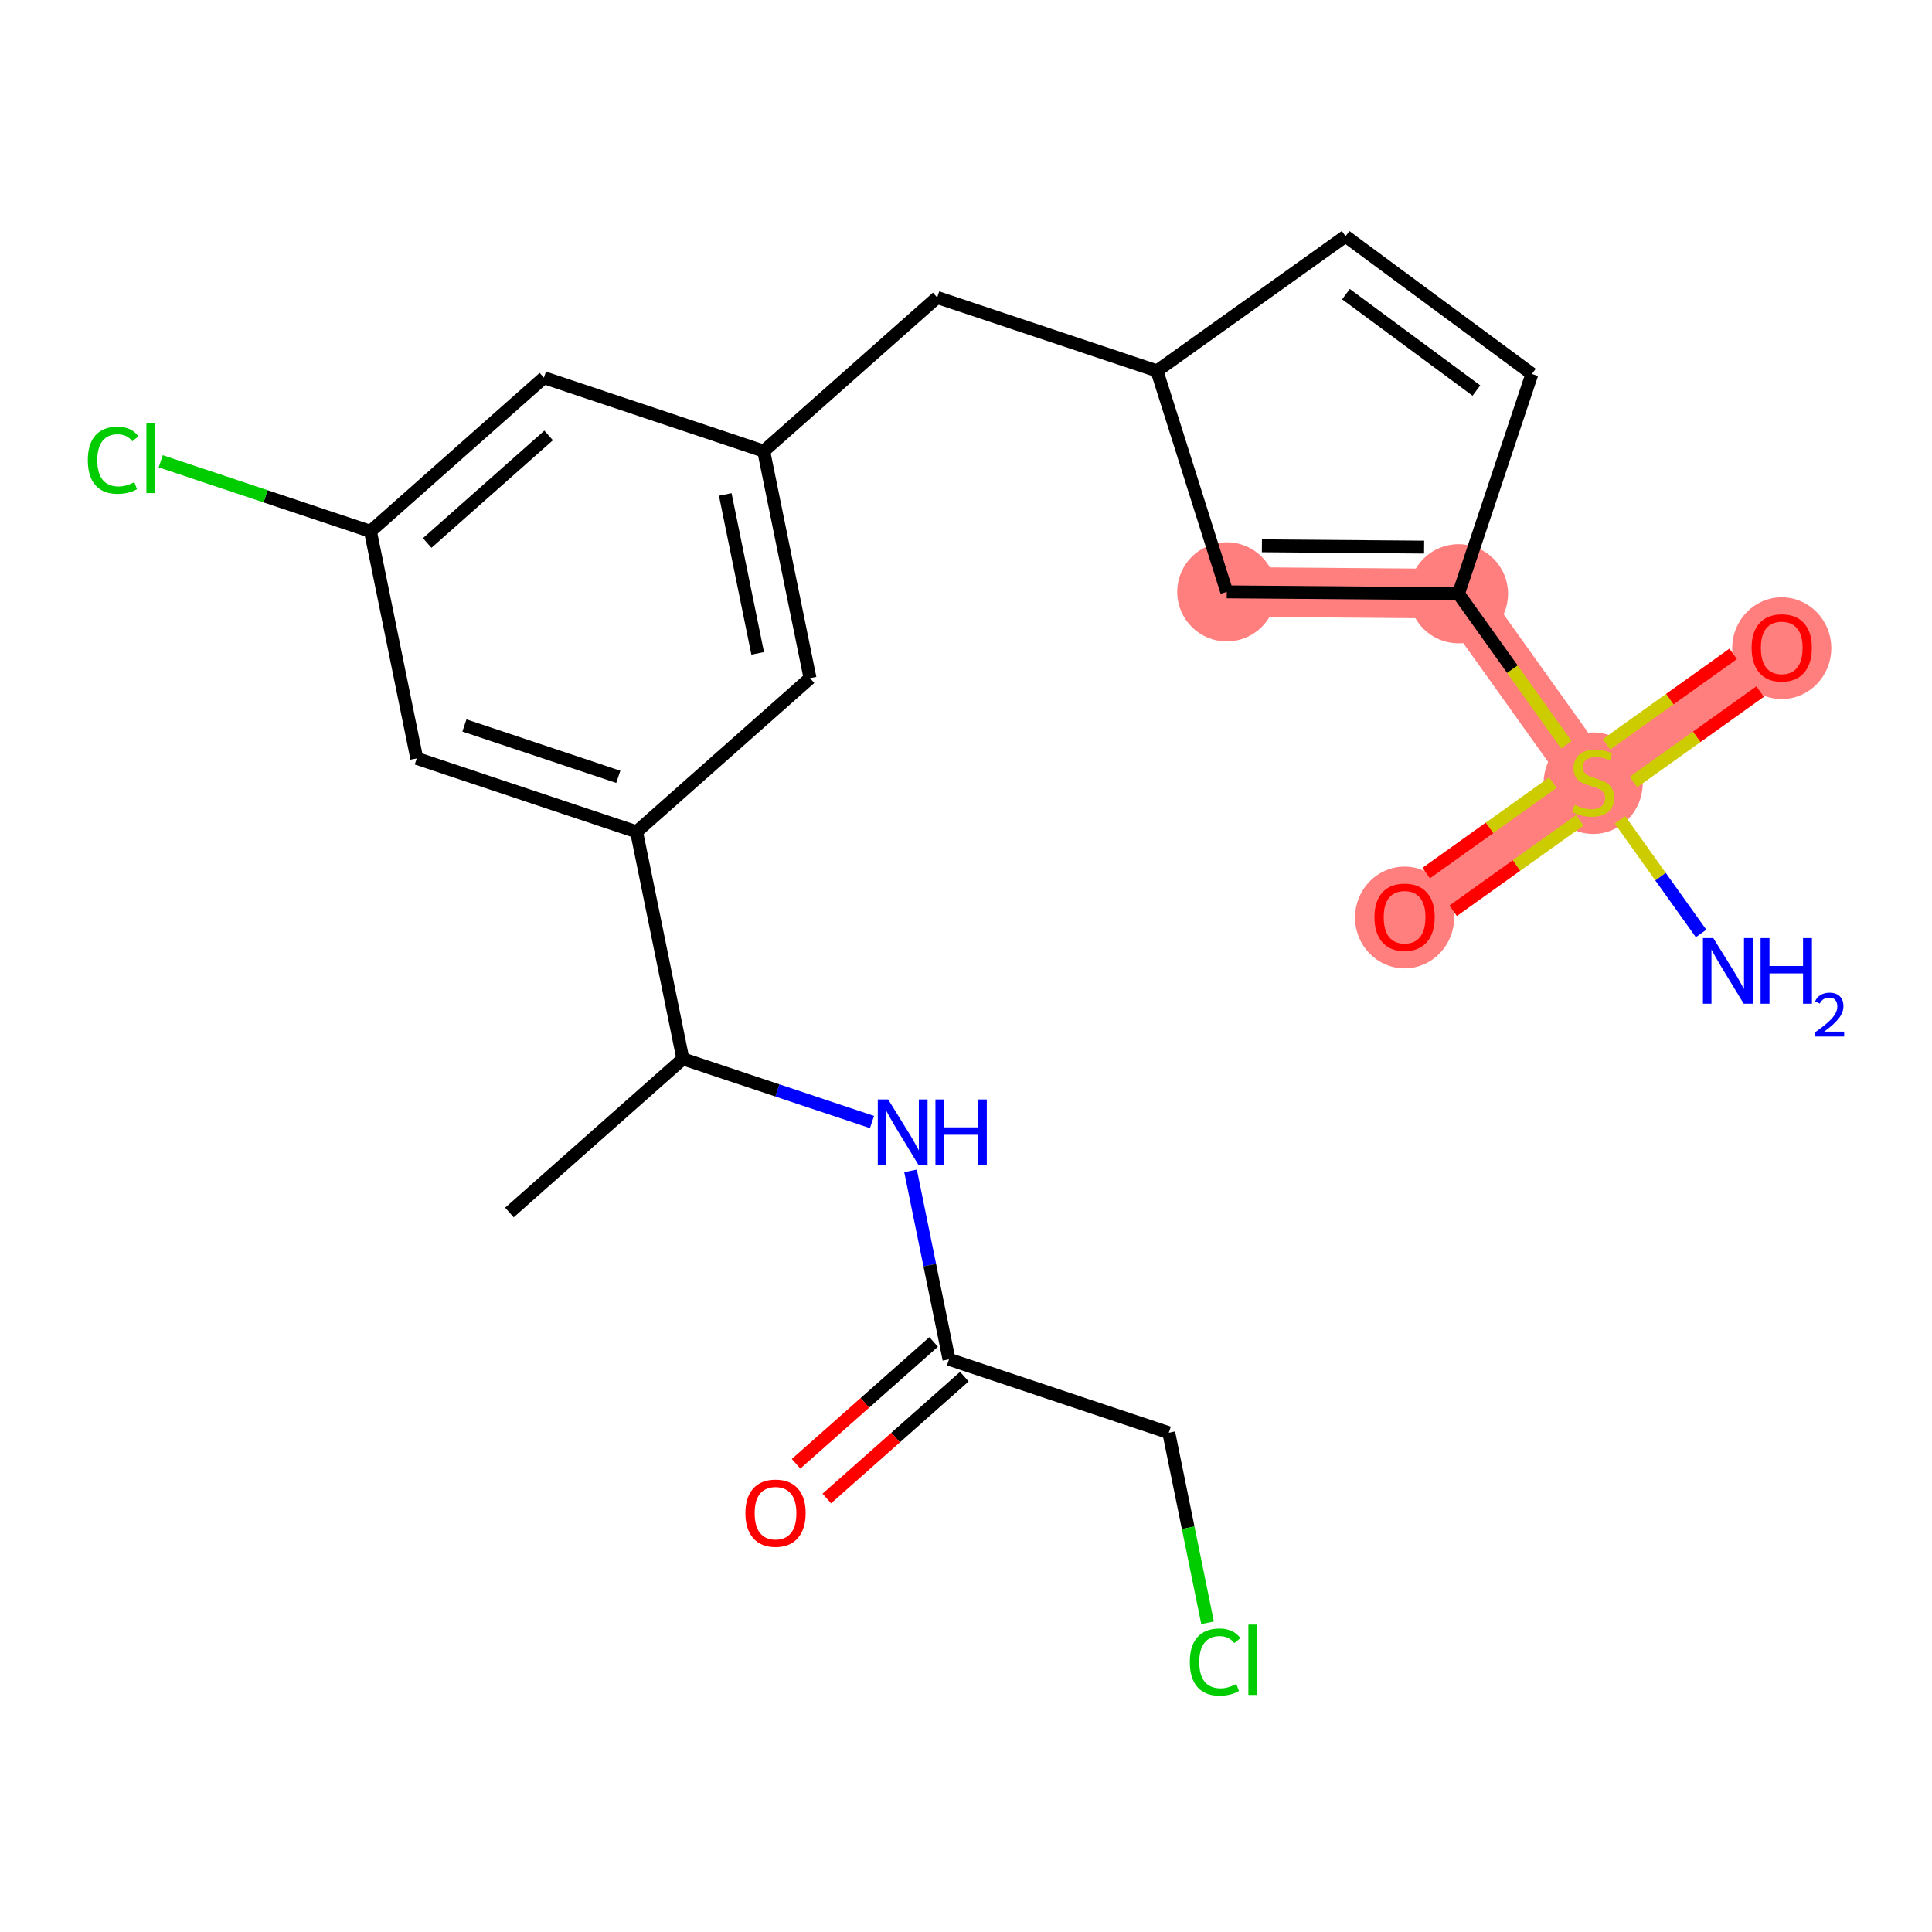 <?xml version='1.0' encoding='iso-8859-1'?>
<svg version='1.1' baseProfile='full'
              xmlns='http://www.w3.org/2000/svg'
                      xmlns:rdkit='http://www.rdkit.org/xml'
                      xmlns:xlink='http://www.w3.org/1999/xlink'
                  xml:space='preserve'
width='300px' height='300px' viewBox='0 0 300 300'>
<!-- END OF HEADER -->
<rect style='opacity:1.0;fill:#FFFFFF;stroke:none' width='300' height='300' x='0' y='0'> </rect>
<rect style='opacity:1.0;fill:#FFFFFF;stroke:none' width='300' height='300' x='0' y='0'> </rect>
<path d='M 226.474,92.197 L 247.385,121.479' style='fill:none;fill-rule:evenodd;stroke:#FF7F7F;stroke-width:7.7px;stroke-linecap:butt;stroke-linejoin:miter;stroke-opacity:1' />
<path d='M 226.474,92.197 L 190.493,91.902' style='fill:none;fill-rule:evenodd;stroke:#FF7F7F;stroke-width:7.7px;stroke-linecap:butt;stroke-linejoin:miter;stroke-opacity:1' />
<path d='M 247.385,121.479 L 218.103,142.39' style='fill:none;fill-rule:evenodd;stroke:#FF7F7F;stroke-width:7.7px;stroke-linecap:butt;stroke-linejoin:miter;stroke-opacity:1' />
<path d='M 247.385,121.479 L 276.668,100.568' style='fill:none;fill-rule:evenodd;stroke:#FF7F7F;stroke-width:7.7px;stroke-linecap:butt;stroke-linejoin:miter;stroke-opacity:1' />
<ellipse cx='226.474' cy='92.197' rx='7.196' ry='7.196'  style='fill:#FF7F7F;fill-rule:evenodd;stroke:#FF7F7F;stroke-width:1.0px;stroke-linecap:butt;stroke-linejoin:miter;stroke-opacity:1' />
<ellipse cx='247.385' cy='121.616' rx='7.196' ry='7.379'  style='fill:#FF7F7F;fill-rule:evenodd;stroke:#FF7F7F;stroke-width:1.0px;stroke-linecap:butt;stroke-linejoin:miter;stroke-opacity:1' />
<ellipse cx='218.103' cy='142.469' rx='7.196' ry='7.399'  style='fill:#FF7F7F;fill-rule:evenodd;stroke:#FF7F7F;stroke-width:1.0px;stroke-linecap:butt;stroke-linejoin:miter;stroke-opacity:1' />
<ellipse cx='276.668' cy='100.648' rx='7.196' ry='7.399'  style='fill:#FF7F7F;fill-rule:evenodd;stroke:#FF7F7F;stroke-width:1.0px;stroke-linecap:butt;stroke-linejoin:miter;stroke-opacity:1' />
<ellipse cx='190.493' cy='91.902' rx='7.196' ry='7.196'  style='fill:#FF7F7F;fill-rule:evenodd;stroke:#FF7F7F;stroke-width:1.0px;stroke-linecap:butt;stroke-linejoin:miter;stroke-opacity:1' />
<path class='bond-0 atom-0 atom-1' d='M 79.102,188.275 L 106.038,164.418' style='fill:none;fill-rule:evenodd;stroke:#000000;stroke-width:2.0px;stroke-linecap:butt;stroke-linejoin:miter;stroke-opacity:1' />
<path class='bond-1 atom-1 atom-2' d='M 106.038,164.418 L 120.721,169.322' style='fill:none;fill-rule:evenodd;stroke:#000000;stroke-width:2.0px;stroke-linecap:butt;stroke-linejoin:miter;stroke-opacity:1' />
<path class='bond-1 atom-1 atom-2' d='M 120.721,169.322 L 135.403,174.226' style='fill:none;fill-rule:evenodd;stroke:#0000FF;stroke-width:2.0px;stroke-linecap:butt;stroke-linejoin:miter;stroke-opacity:1' />
<path class='bond-6 atom-1 atom-7' d='M 106.038,164.418 L 98.845,129.162' style='fill:none;fill-rule:evenodd;stroke:#000000;stroke-width:2.0px;stroke-linecap:butt;stroke-linejoin:miter;stroke-opacity:1' />
<path class='bond-2 atom-2 atom-3' d='M 141.39,181.812 L 144.375,196.442' style='fill:none;fill-rule:evenodd;stroke:#0000FF;stroke-width:2.0px;stroke-linecap:butt;stroke-linejoin:miter;stroke-opacity:1' />
<path class='bond-2 atom-2 atom-3' d='M 144.375,196.442 L 147.36,211.073' style='fill:none;fill-rule:evenodd;stroke:#000000;stroke-width:2.0px;stroke-linecap:butt;stroke-linejoin:miter;stroke-opacity:1' />
<path class='bond-3 atom-3 atom-4' d='M 144.974,208.38 L 134.294,217.838' style='fill:none;fill-rule:evenodd;stroke:#000000;stroke-width:2.0px;stroke-linecap:butt;stroke-linejoin:miter;stroke-opacity:1' />
<path class='bond-3 atom-3 atom-4' d='M 134.294,217.838 L 123.615,227.297' style='fill:none;fill-rule:evenodd;stroke:#FF0000;stroke-width:2.0px;stroke-linecap:butt;stroke-linejoin:miter;stroke-opacity:1' />
<path class='bond-3 atom-3 atom-4' d='M 149.745,213.767 L 139.066,223.226' style='fill:none;fill-rule:evenodd;stroke:#000000;stroke-width:2.0px;stroke-linecap:butt;stroke-linejoin:miter;stroke-opacity:1' />
<path class='bond-3 atom-3 atom-4' d='M 139.066,223.226 L 128.386,232.684' style='fill:none;fill-rule:evenodd;stroke:#FF0000;stroke-width:2.0px;stroke-linecap:butt;stroke-linejoin:miter;stroke-opacity:1' />
<path class='bond-4 atom-3 atom-5' d='M 147.36,211.073 L 181.489,222.472' style='fill:none;fill-rule:evenodd;stroke:#000000;stroke-width:2.0px;stroke-linecap:butt;stroke-linejoin:miter;stroke-opacity:1' />
<path class='bond-5 atom-5 atom-6' d='M 181.489,222.472 L 184.499,237.229' style='fill:none;fill-rule:evenodd;stroke:#000000;stroke-width:2.0px;stroke-linecap:butt;stroke-linejoin:miter;stroke-opacity:1' />
<path class='bond-5 atom-5 atom-6' d='M 184.499,237.229 L 187.51,251.986' style='fill:none;fill-rule:evenodd;stroke:#00CC00;stroke-width:2.0px;stroke-linecap:butt;stroke-linejoin:miter;stroke-opacity:1' />
<path class='bond-7 atom-7 atom-8' d='M 98.845,129.162 L 64.716,117.763' style='fill:none;fill-rule:evenodd;stroke:#000000;stroke-width:2.0px;stroke-linecap:butt;stroke-linejoin:miter;stroke-opacity:1' />
<path class='bond-7 atom-7 atom-8' d='M 96.006,120.626 L 72.116,112.647' style='fill:none;fill-rule:evenodd;stroke:#000000;stroke-width:2.0px;stroke-linecap:butt;stroke-linejoin:miter;stroke-opacity:1' />
<path class='bond-23 atom-23 atom-7' d='M 125.782,105.305 L 98.845,129.162' style='fill:none;fill-rule:evenodd;stroke:#000000;stroke-width:2.0px;stroke-linecap:butt;stroke-linejoin:miter;stroke-opacity:1' />
<path class='bond-8 atom-8 atom-9' d='M 64.716,117.763 L 57.524,82.506' style='fill:none;fill-rule:evenodd;stroke:#000000;stroke-width:2.0px;stroke-linecap:butt;stroke-linejoin:miter;stroke-opacity:1' />
<path class='bond-9 atom-9 atom-10' d='M 57.524,82.506 L 41.24,77.068' style='fill:none;fill-rule:evenodd;stroke:#000000;stroke-width:2.0px;stroke-linecap:butt;stroke-linejoin:miter;stroke-opacity:1' />
<path class='bond-9 atom-9 atom-10' d='M 41.24,77.068 L 24.956,71.629' style='fill:none;fill-rule:evenodd;stroke:#00CC00;stroke-width:2.0px;stroke-linecap:butt;stroke-linejoin:miter;stroke-opacity:1' />
<path class='bond-10 atom-9 atom-11' d='M 57.524,82.506 L 84.46,58.649' style='fill:none;fill-rule:evenodd;stroke:#000000;stroke-width:2.0px;stroke-linecap:butt;stroke-linejoin:miter;stroke-opacity:1' />
<path class='bond-10 atom-9 atom-11' d='M 66.336,84.315 L 85.191,67.615' style='fill:none;fill-rule:evenodd;stroke:#000000;stroke-width:2.0px;stroke-linecap:butt;stroke-linejoin:miter;stroke-opacity:1' />
<path class='bond-11 atom-11 atom-12' d='M 84.46,58.649 L 118.589,70.049' style='fill:none;fill-rule:evenodd;stroke:#000000;stroke-width:2.0px;stroke-linecap:butt;stroke-linejoin:miter;stroke-opacity:1' />
<path class='bond-12 atom-12 atom-13' d='M 118.589,70.049 L 145.526,46.191' style='fill:none;fill-rule:evenodd;stroke:#000000;stroke-width:2.0px;stroke-linecap:butt;stroke-linejoin:miter;stroke-opacity:1' />
<path class='bond-22 atom-12 atom-23' d='M 118.589,70.049 L 125.782,105.305' style='fill:none;fill-rule:evenodd;stroke:#000000;stroke-width:2.0px;stroke-linecap:butt;stroke-linejoin:miter;stroke-opacity:1' />
<path class='bond-22 atom-12 atom-23' d='M 112.617,76.775 L 117.652,101.455' style='fill:none;fill-rule:evenodd;stroke:#000000;stroke-width:2.0px;stroke-linecap:butt;stroke-linejoin:miter;stroke-opacity:1' />
<path class='bond-13 atom-13 atom-14' d='M 145.526,46.191 L 179.655,57.591' style='fill:none;fill-rule:evenodd;stroke:#000000;stroke-width:2.0px;stroke-linecap:butt;stroke-linejoin:miter;stroke-opacity:1' />
<path class='bond-14 atom-14 atom-15' d='M 179.655,57.591 L 208.937,36.68' style='fill:none;fill-rule:evenodd;stroke:#000000;stroke-width:2.0px;stroke-linecap:butt;stroke-linejoin:miter;stroke-opacity:1' />
<path class='bond-24 atom-22 atom-14' d='M 190.493,91.902 L 179.655,57.591' style='fill:none;fill-rule:evenodd;stroke:#000000;stroke-width:2.0px;stroke-linecap:butt;stroke-linejoin:miter;stroke-opacity:1' />
<path class='bond-15 atom-15 atom-16' d='M 208.937,36.68 L 237.874,58.068' style='fill:none;fill-rule:evenodd;stroke:#000000;stroke-width:2.0px;stroke-linecap:butt;stroke-linejoin:miter;stroke-opacity:1' />
<path class='bond-15 atom-15 atom-16' d='M 209,45.675 L 229.256,60.647' style='fill:none;fill-rule:evenodd;stroke:#000000;stroke-width:2.0px;stroke-linecap:butt;stroke-linejoin:miter;stroke-opacity:1' />
<path class='bond-16 atom-16 atom-17' d='M 237.874,58.068 L 226.474,92.197' style='fill:none;fill-rule:evenodd;stroke:#000000;stroke-width:2.0px;stroke-linecap:butt;stroke-linejoin:miter;stroke-opacity:1' />
<path class='bond-17 atom-17 atom-18' d='M 226.474,92.197 L 234.846,103.92' style='fill:none;fill-rule:evenodd;stroke:#000000;stroke-width:2.0px;stroke-linecap:butt;stroke-linejoin:miter;stroke-opacity:1' />
<path class='bond-17 atom-17 atom-18' d='M 234.846,103.92 L 243.218,115.644' style='fill:none;fill-rule:evenodd;stroke:#CCCC00;stroke-width:2.0px;stroke-linecap:butt;stroke-linejoin:miter;stroke-opacity:1' />
<path class='bond-21 atom-17 atom-22' d='M 226.474,92.197 L 190.493,91.902' style='fill:none;fill-rule:evenodd;stroke:#000000;stroke-width:2.0px;stroke-linecap:butt;stroke-linejoin:miter;stroke-opacity:1' />
<path class='bond-21 atom-17 atom-22' d='M 221.136,84.956 L 195.949,84.75' style='fill:none;fill-rule:evenodd;stroke:#000000;stroke-width:2.0px;stroke-linecap:butt;stroke-linejoin:miter;stroke-opacity:1' />
<path class='bond-18 atom-18 atom-19' d='M 251.552,127.314 L 257.847,136.13' style='fill:none;fill-rule:evenodd;stroke:#CCCC00;stroke-width:2.0px;stroke-linecap:butt;stroke-linejoin:miter;stroke-opacity:1' />
<path class='bond-18 atom-18 atom-19' d='M 257.847,136.13 L 264.143,144.946' style='fill:none;fill-rule:evenodd;stroke:#0000FF;stroke-width:2.0px;stroke-linecap:butt;stroke-linejoin:miter;stroke-opacity:1' />
<path class='bond-19 atom-18 atom-20' d='M 241.127,121.526 L 231.294,128.548' style='fill:none;fill-rule:evenodd;stroke:#CCCC00;stroke-width:2.0px;stroke-linecap:butt;stroke-linejoin:miter;stroke-opacity:1' />
<path class='bond-19 atom-18 atom-20' d='M 231.294,128.548 L 221.461,135.57' style='fill:none;fill-rule:evenodd;stroke:#FF0000;stroke-width:2.0px;stroke-linecap:butt;stroke-linejoin:miter;stroke-opacity:1' />
<path class='bond-19 atom-18 atom-20' d='M 245.309,127.383 L 235.476,134.405' style='fill:none;fill-rule:evenodd;stroke:#CCCC00;stroke-width:2.0px;stroke-linecap:butt;stroke-linejoin:miter;stroke-opacity:1' />
<path class='bond-19 atom-18 atom-20' d='M 235.476,134.405 L 225.643,141.427' style='fill:none;fill-rule:evenodd;stroke:#FF0000;stroke-width:2.0px;stroke-linecap:butt;stroke-linejoin:miter;stroke-opacity:1' />
<path class='bond-20 atom-18 atom-21' d='M 253.643,121.432 L 263.476,114.41' style='fill:none;fill-rule:evenodd;stroke:#CCCC00;stroke-width:2.0px;stroke-linecap:butt;stroke-linejoin:miter;stroke-opacity:1' />
<path class='bond-20 atom-18 atom-21' d='M 263.476,114.41 L 273.31,107.388' style='fill:none;fill-rule:evenodd;stroke:#FF0000;stroke-width:2.0px;stroke-linecap:butt;stroke-linejoin:miter;stroke-opacity:1' />
<path class='bond-20 atom-18 atom-21' d='M 249.461,115.575 L 259.294,108.553' style='fill:none;fill-rule:evenodd;stroke:#CCCC00;stroke-width:2.0px;stroke-linecap:butt;stroke-linejoin:miter;stroke-opacity:1' />
<path class='bond-20 atom-18 atom-21' d='M 259.294,108.553 L 269.127,101.532' style='fill:none;fill-rule:evenodd;stroke:#FF0000;stroke-width:2.0px;stroke-linecap:butt;stroke-linejoin:miter;stroke-opacity:1' />
<path  class='atom-2' d='M 137.915 170.722
L 141.254 176.119
Q 141.585 176.652, 142.117 177.616
Q 142.65 178.58, 142.679 178.638
L 142.679 170.722
L 144.032 170.722
L 144.032 180.912
L 142.635 180.912
L 139.052 175.011
Q 138.634 174.32, 138.188 173.529
Q 137.756 172.737, 137.627 172.492
L 137.627 180.912
L 136.303 180.912
L 136.303 170.722
L 137.915 170.722
' fill='#0000FF'/>
<path  class='atom-2' d='M 145.255 170.722
L 146.637 170.722
L 146.637 175.054
L 151.847 175.054
L 151.847 170.722
L 153.229 170.722
L 153.229 180.912
L 151.847 180.912
L 151.847 176.206
L 146.637 176.206
L 146.637 180.912
L 145.255 180.912
L 145.255 170.722
' fill='#0000FF'/>
<path  class='atom-4' d='M 115.745 234.959
Q 115.745 232.512, 116.954 231.145
Q 118.164 229.778, 120.423 229.778
Q 122.683 229.778, 123.892 231.145
Q 125.101 232.512, 125.101 234.959
Q 125.101 237.435, 123.878 238.845
Q 122.654 240.241, 120.423 240.241
Q 118.178 240.241, 116.954 238.845
Q 115.745 237.449, 115.745 234.959
M 120.423 239.09
Q 121.978 239.09, 122.812 238.054
Q 123.662 237.003, 123.662 234.959
Q 123.662 232.958, 122.812 231.951
Q 121.978 230.929, 120.423 230.929
Q 118.869 230.929, 118.02 231.937
Q 117.185 232.944, 117.185 234.959
Q 117.185 237.017, 118.02 238.054
Q 118.869 239.09, 120.423 239.09
' fill='#FF0000'/>
<path  class='atom-6' d='M 184.752 258.081
Q 184.752 255.548, 185.932 254.224
Q 187.127 252.885, 189.387 252.885
Q 191.488 252.885, 192.611 254.368
L 191.661 255.145
Q 190.84 254.065, 189.387 254.065
Q 187.846 254.065, 187.026 255.102
Q 186.22 256.124, 186.22 258.081
Q 186.22 260.096, 187.055 261.132
Q 187.904 262.169, 189.545 262.169
Q 190.667 262.169, 191.977 261.492
L 192.38 262.572
Q 191.848 262.917, 191.042 263.119
Q 190.236 263.32, 189.343 263.32
Q 187.127 263.32, 185.932 261.967
Q 184.752 260.614, 184.752 258.081
' fill='#00CC00'/>
<path  class='atom-6' d='M 193.848 252.266
L 195.172 252.266
L 195.172 263.191
L 193.848 263.191
L 193.848 252.266
' fill='#00CC00'/>
<path  class='atom-10' d='M 13.636 71.46
Q 13.636 68.927, 14.817 67.603
Q 16.011 66.264, 18.271 66.264
Q 20.372 66.264, 21.495 67.746
L 20.545 68.524
Q 19.725 67.444, 18.271 67.444
Q 16.731 67.444, 15.91 68.481
Q 15.104 69.502, 15.104 71.46
Q 15.104 73.475, 15.939 74.511
Q 16.788 75.547, 18.429 75.547
Q 19.552 75.547, 20.862 74.871
L 21.265 75.951
Q 20.732 76.296, 19.926 76.498
Q 19.12 76.699, 18.228 76.699
Q 16.011 76.699, 14.817 75.346
Q 13.636 73.993, 13.636 71.46
' fill='#00CC00'/>
<path  class='atom-10' d='M 22.733 65.645
L 24.057 65.645
L 24.057 76.569
L 22.733 76.569
L 22.733 65.645
' fill='#00CC00'/>
<path  class='atom-18' d='M 244.507 124.977
Q 244.622 125.02, 245.097 125.221
Q 245.572 125.423, 246.09 125.552
Q 246.622 125.668, 247.14 125.668
Q 248.105 125.668, 248.666 125.207
Q 249.227 124.732, 249.227 123.912
Q 249.227 123.35, 248.94 123.005
Q 248.666 122.659, 248.234 122.472
Q 247.803 122.285, 247.083 122.069
Q 246.176 121.796, 245.629 121.537
Q 245.097 121.278, 244.708 120.731
Q 244.334 120.184, 244.334 119.263
Q 244.334 117.982, 245.197 117.19
Q 246.075 116.398, 247.803 116.398
Q 248.983 116.398, 250.321 116.96
L 249.99 118.068
Q 248.767 117.564, 247.846 117.564
Q 246.853 117.564, 246.306 117.982
Q 245.759 118.385, 245.773 119.09
Q 245.773 119.637, 246.047 119.968
Q 246.334 120.299, 246.737 120.486
Q 247.155 120.673, 247.846 120.889
Q 248.767 121.177, 249.314 121.465
Q 249.861 121.753, 250.249 122.343
Q 250.652 122.918, 250.652 123.912
Q 250.652 125.322, 249.702 126.085
Q 248.767 126.833, 247.198 126.833
Q 246.291 126.833, 245.6 126.632
Q 244.924 126.445, 244.118 126.114
L 244.507 124.977
' fill='#CCCC00'/>
<path  class='atom-19' d='M 266.043 145.667
L 269.383 151.064
Q 269.714 151.597, 270.246 152.561
Q 270.779 153.525, 270.807 153.583
L 270.807 145.667
L 272.16 145.667
L 272.16 155.857
L 270.764 155.857
L 267.18 149.956
Q 266.763 149.265, 266.317 148.473
Q 265.885 147.682, 265.756 147.437
L 265.756 155.857
L 264.431 155.857
L 264.431 145.667
L 266.043 145.667
' fill='#0000FF'/>
<path  class='atom-19' d='M 273.384 145.667
L 274.766 145.667
L 274.766 149.999
L 279.976 149.999
L 279.976 145.667
L 281.357 145.667
L 281.357 155.857
L 279.976 155.857
L 279.976 151.15
L 274.766 151.15
L 274.766 155.857
L 273.384 155.857
L 273.384 145.667
' fill='#0000FF'/>
<path  class='atom-19' d='M 281.851 155.499
Q 282.098 154.863, 282.687 154.511
Q 283.276 154.15, 284.093 154.15
Q 285.11 154.15, 285.68 154.701
Q 286.25 155.252, 286.25 156.231
Q 286.25 157.228, 285.509 158.159
Q 284.777 159.09, 283.257 160.192
L 286.364 160.192
L 286.364 160.952
L 281.832 160.952
L 281.832 160.316
Q 283.086 159.423, 283.827 158.758
Q 284.578 158.093, 284.939 157.494
Q 285.3 156.896, 285.3 156.278
Q 285.3 155.632, 284.977 155.271
Q 284.654 154.91, 284.093 154.91
Q 283.552 154.91, 283.191 155.129
Q 282.83 155.347, 282.573 155.832
L 281.851 155.499
' fill='#0000FF'/>
<path  class='atom-20' d='M 213.425 142.419
Q 213.425 139.972, 214.634 138.605
Q 215.843 137.237, 218.103 137.237
Q 220.362 137.237, 221.571 138.605
Q 222.78 139.972, 222.78 142.419
Q 222.78 144.894, 221.557 146.305
Q 220.333 147.701, 218.103 147.701
Q 215.857 147.701, 214.634 146.305
Q 213.425 144.909, 213.425 142.419
M 218.103 146.549
Q 219.657 146.549, 220.492 145.513
Q 221.341 144.462, 221.341 142.419
Q 221.341 140.418, 220.492 139.411
Q 219.657 138.389, 218.103 138.389
Q 216.548 138.389, 215.699 139.396
Q 214.864 140.404, 214.864 142.419
Q 214.864 144.477, 215.699 145.513
Q 216.548 146.549, 218.103 146.549
' fill='#FF0000'/>
<path  class='atom-21' d='M 271.99 100.597
Q 271.99 98.15, 273.199 96.783
Q 274.408 95.416, 276.668 95.416
Q 278.927 95.416, 280.136 96.783
Q 281.345 98.15, 281.345 100.597
Q 281.345 103.073, 280.122 104.483
Q 278.899 105.879, 276.668 105.879
Q 274.422 105.879, 273.199 104.483
Q 271.99 103.087, 271.99 100.597
M 276.668 104.728
Q 278.222 104.728, 279.057 103.692
Q 279.906 102.641, 279.906 100.597
Q 279.906 98.597, 279.057 97.589
Q 278.222 96.567, 276.668 96.567
Q 275.113 96.567, 274.264 97.575
Q 273.429 98.582, 273.429 100.597
Q 273.429 102.655, 274.264 103.692
Q 275.113 104.728, 276.668 104.728
' fill='#FF0000'/>
</svg>
